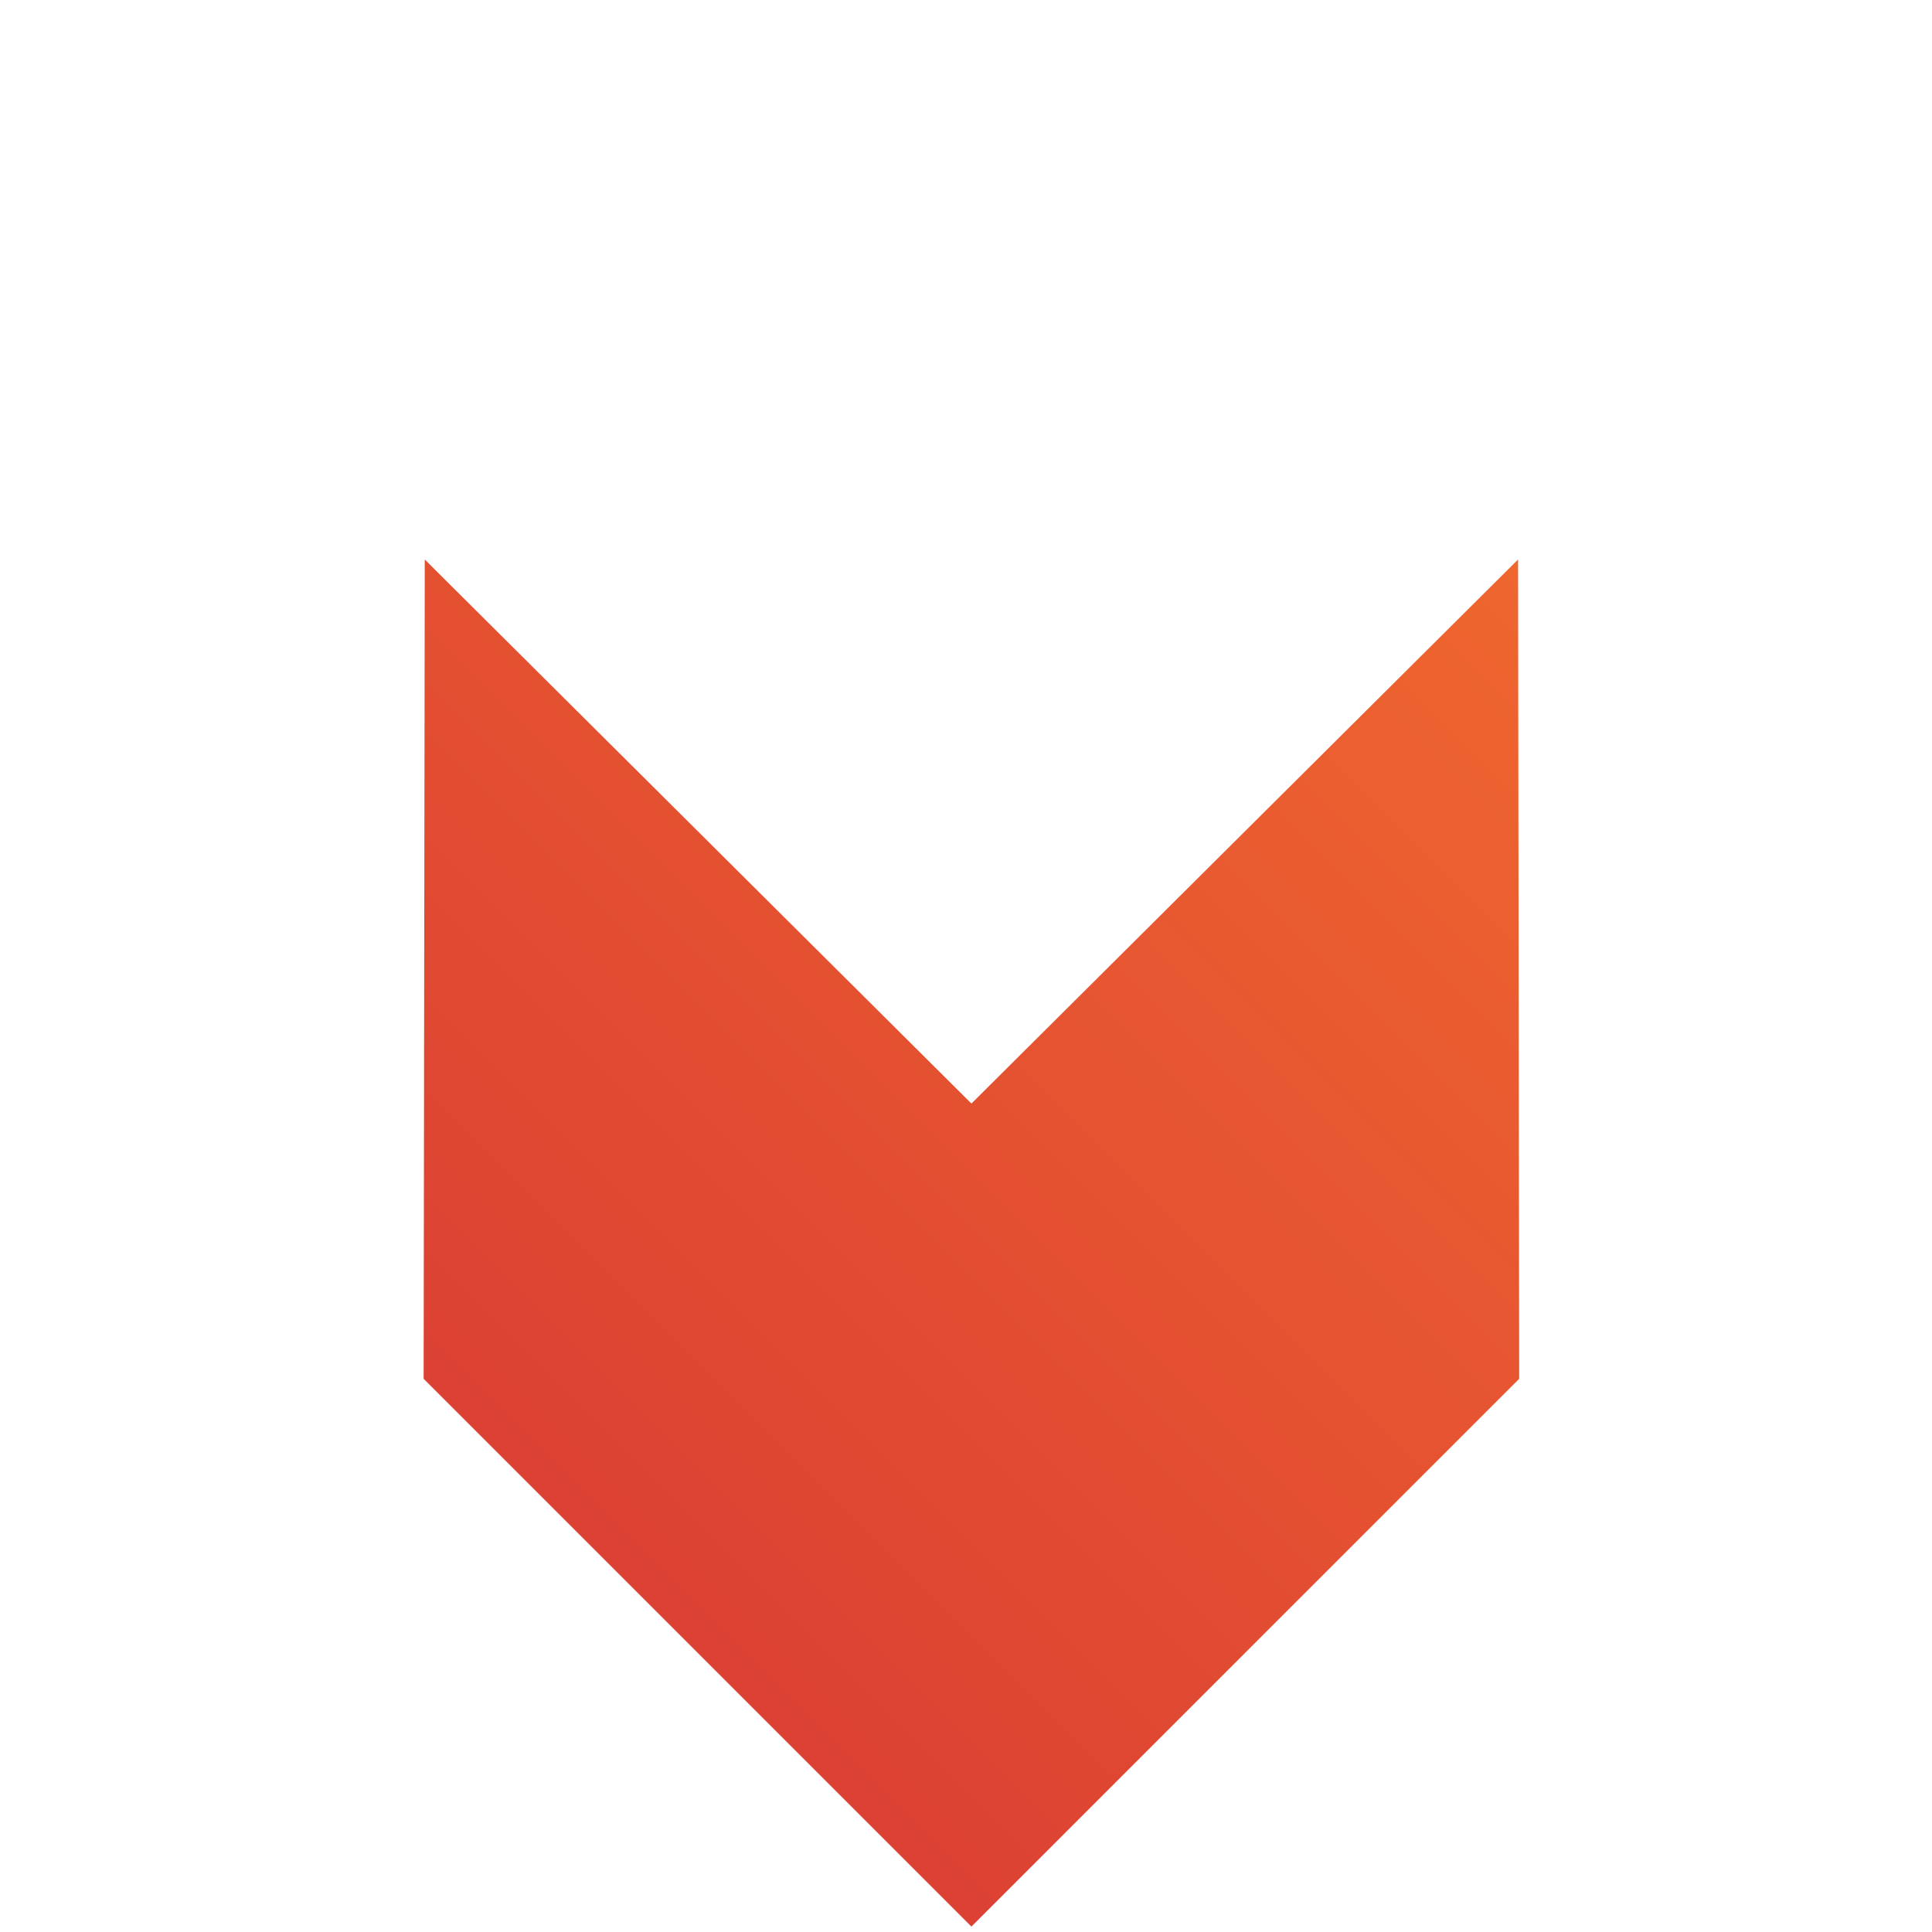 <svg xmlns="http://www.w3.org/2000/svg" width="106" height="106" viewBox="0 0 106 106" fill="none"><g clip-path="url(#clip0_2010_1157)"><path d="M53.297 105.703L23.243 75.649L23.304 30.696L53.297 60.547L83.289 30.696L83.351 75.649L53.297 105.703Z" fill="url(#paint0_linear_2010_1157)"></path></g><defs><linearGradient id="paint0_linear_2010_1157" x1="79.547" y1="26.953" x2="27.047" y2="79.453" gradientUnits="userSpaceOnUse"><stop stop-color="#EF662F"></stop><stop offset="1" stop-color="#DC4133"></stop></linearGradient><clipPath id="clip0_2010_1157"><rect width="74.246" height="74.246" fill="white" transform="translate(53.297 0.703) rotate(45)"></rect></clipPath></defs></svg>